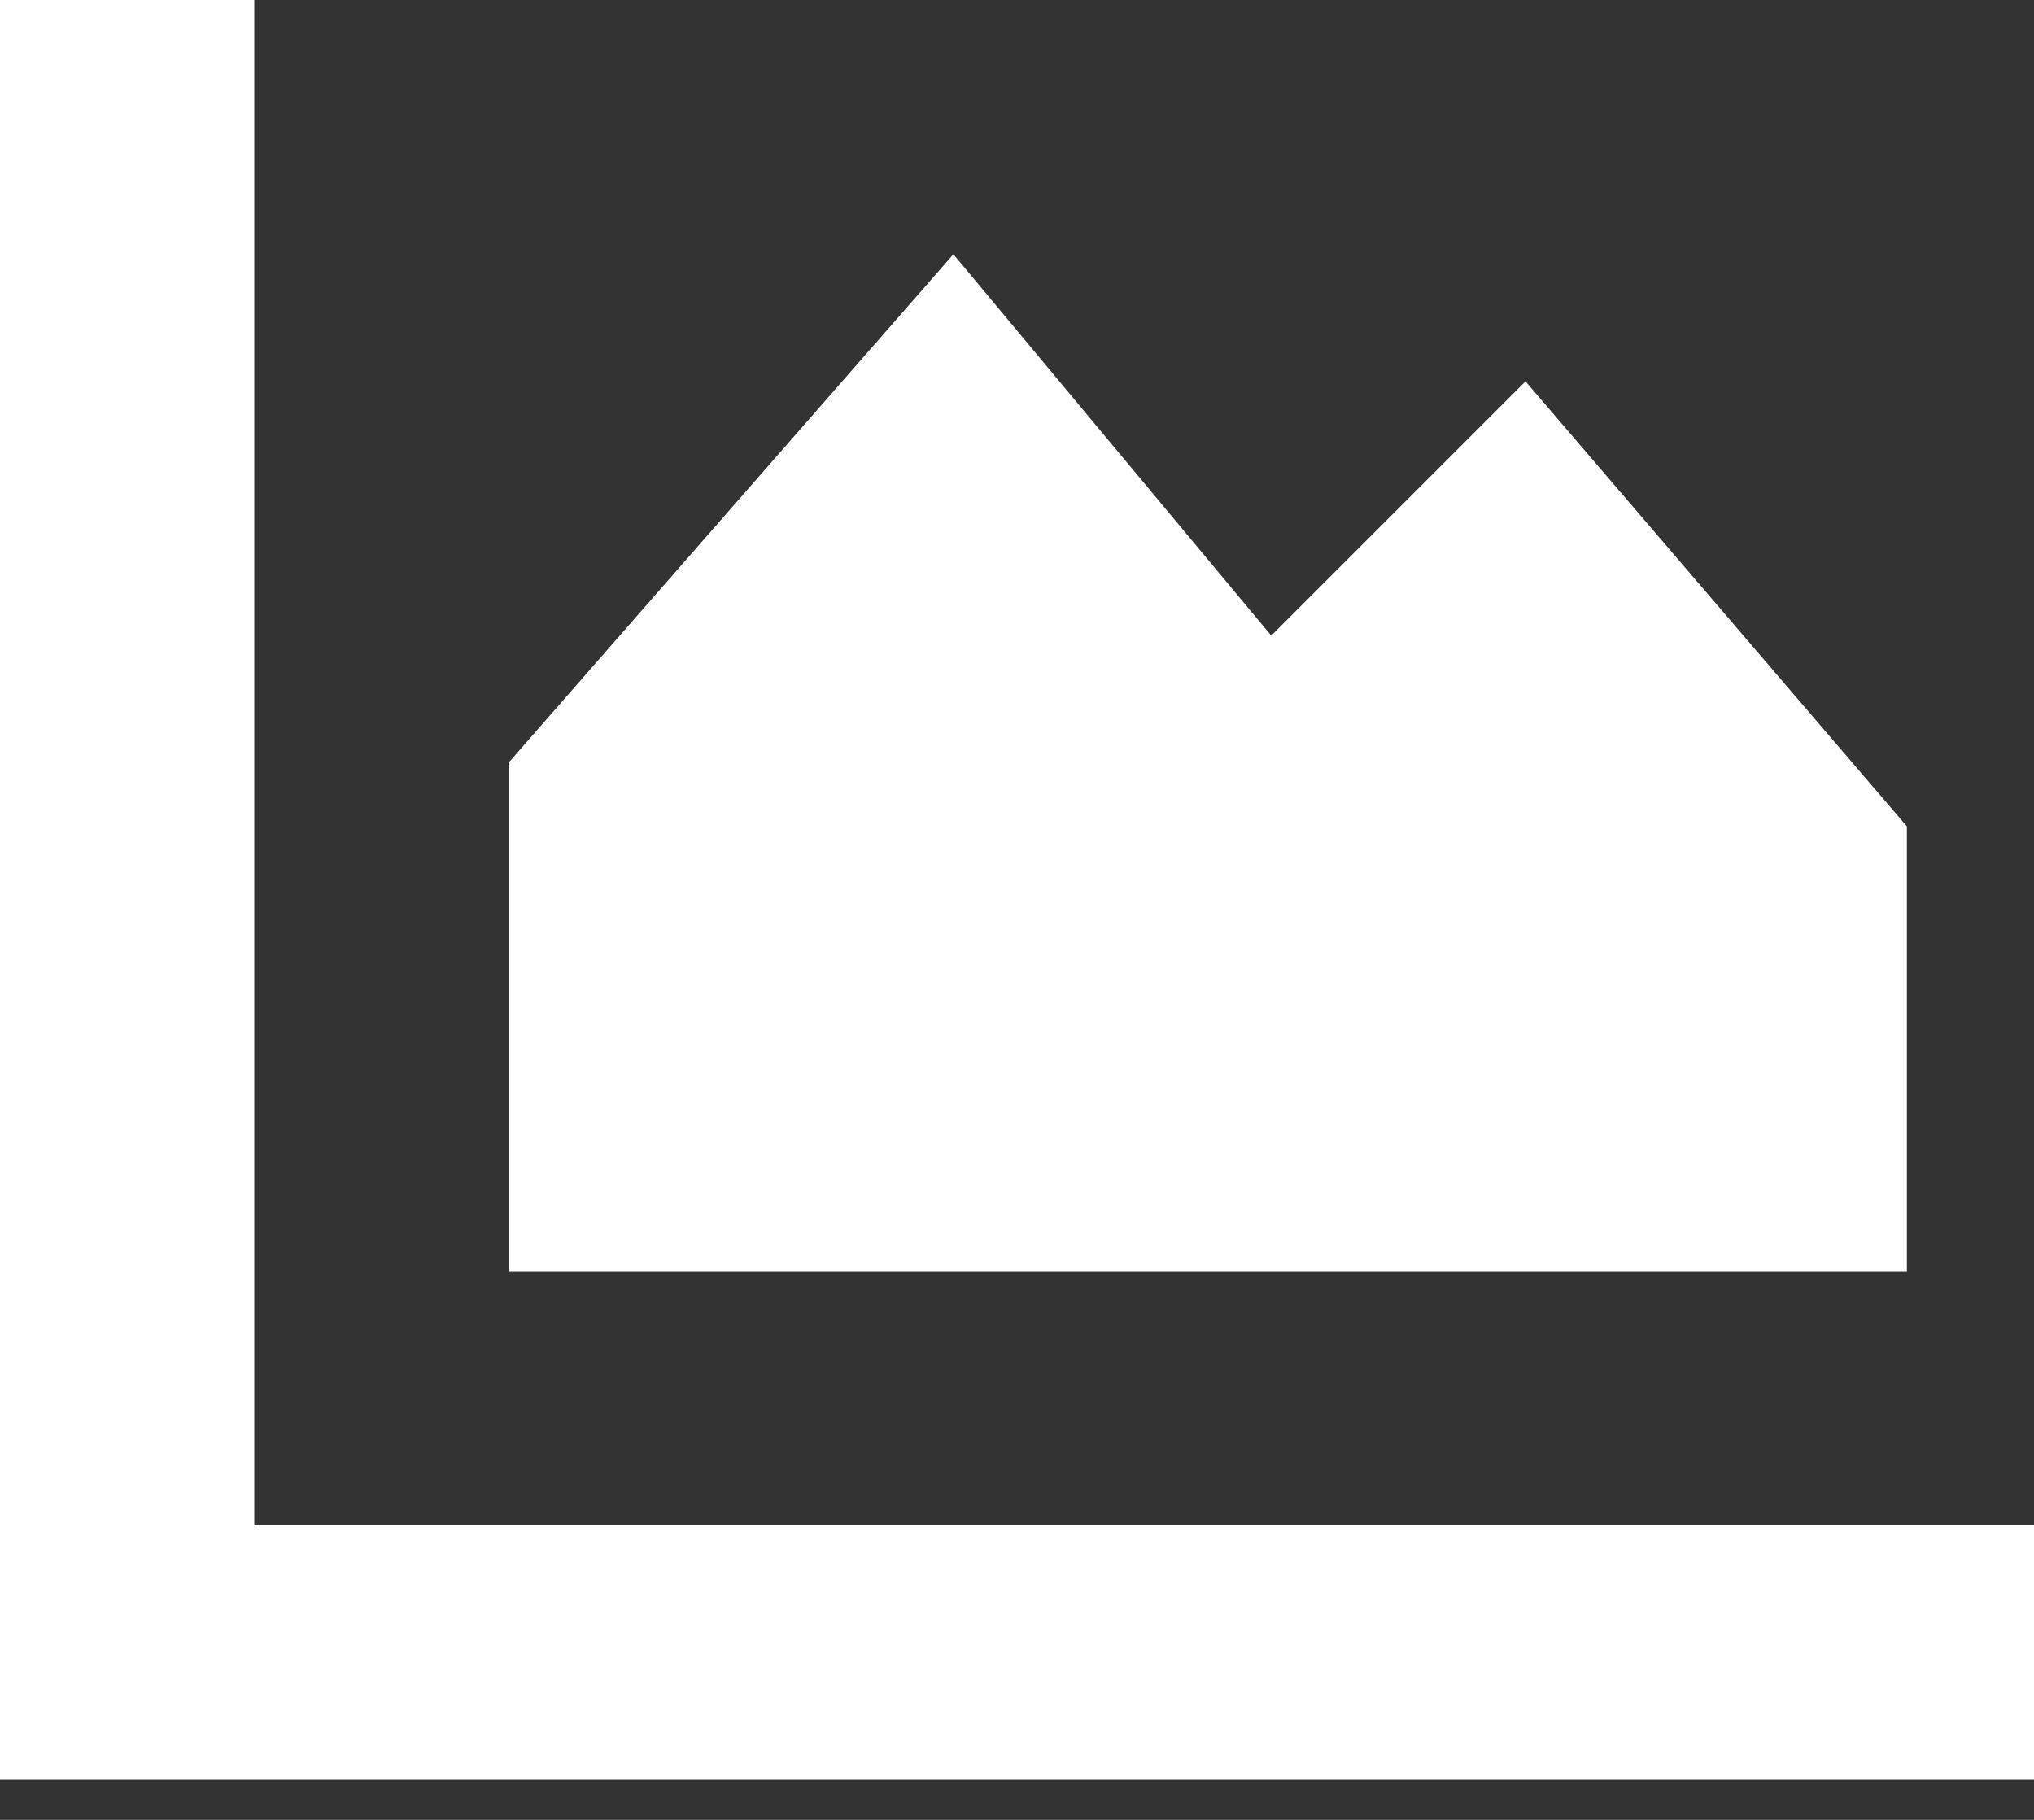 <?xml version="1.0" encoding="UTF-8"?>
<svg xmlns="http://www.w3.org/2000/svg" width="38" height="34" viewBox="0 0 38 34" fill="none">
  <rect x="0" y="0" width="38" height="34" fill="#333333" stroke="none"/>
  <path d="M4.75 2.375V28.5H35.625H38V33.25H35.625H2.375H0V30.875V2.375V0H4.75V2.375ZM9.5 23.75V14.25L17.812 4.75L23.75 11.875L28.5 7.125L35.625 15.438V23.75H9.5Z" fill="white"></path>
</svg>
